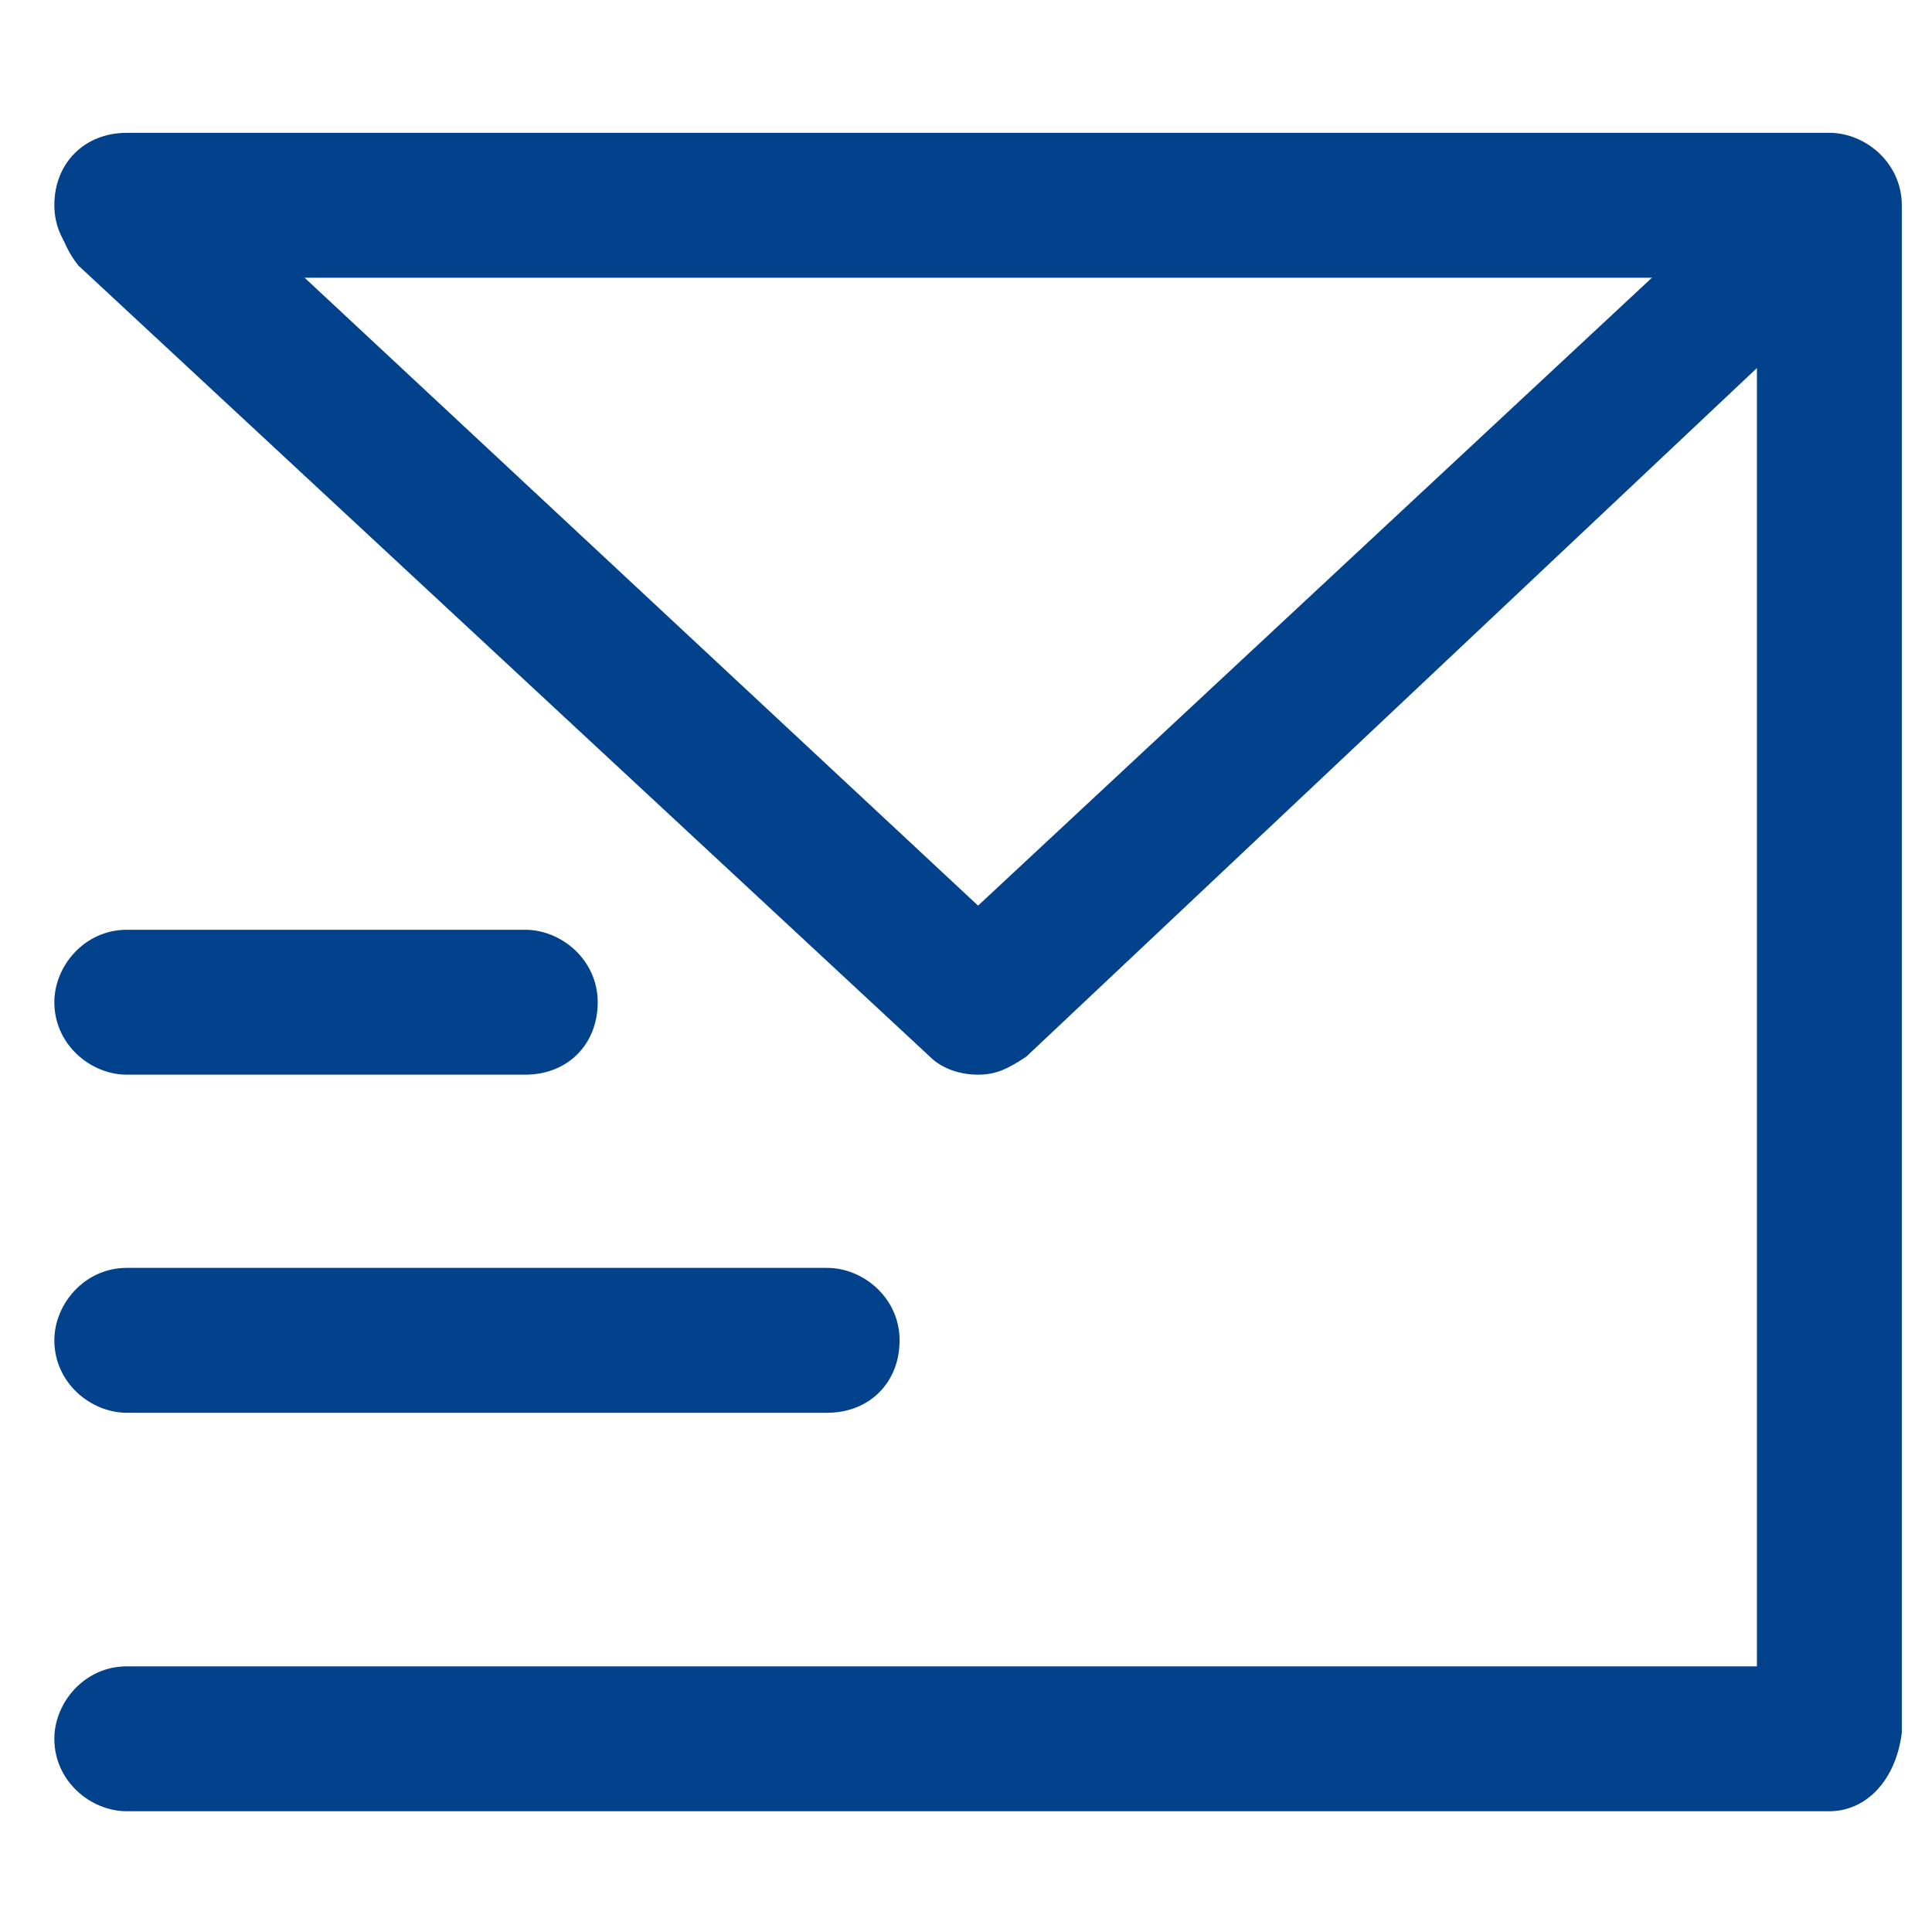 <?xml version="1.0" encoding="utf-8"?>
<!-- Generator: Adobe Illustrator 21.1.0, SVG Export Plug-In . SVG Version: 6.00 Build 0)  -->
<svg version="1.1" id="图层_1" xmlns="http://www.w3.org/2000/svg" xmlns:xlink="http://www.w3.org/1999/xlink" x="0px" y="0px"
	 viewBox="0 0 32 32" style="enable-background:new 0 0 32 32;" xml:space="preserve">
<style type="text/css">
	.st0{fill:#02428C;}
</style>
<path class="st0" d="M30.3,30H2.1c-0.6,0-1.2-0.5-1.2-1.2c0-0.6,0.5-1.2,1.2-1.2h27v-23h-27c-0.6,0-1.2-0.5-1.2-1.2s0.5-1.2,1.2-1.2
	h28.2c0.6,0,1.2,0.5,1.2,1.2v25.3C31.4,29.5,30.9,30,30.3,30z"/>
<path class="st0" d="M16.2,17.8c-0.3,0-0.6-0.1-0.8-0.3L1.3,4.4C0.9,3.9,0.8,3.2,1.3,2.7c0.4-0.5,1.2-0.5,1.6-0.1l13.3,12.4
	L29.4,2.7c0.5-0.4,1.2-0.4,1.6,0.1c0.4,0.5,0.4,1.2-0.1,1.6L17,17.5C16.7,17.7,16.5,17.8,16.2,17.8z"/>
<path class="st0" d="M8.7,17.8H2.1c-0.6,0-1.2-0.5-1.2-1.2c0-0.6,0.5-1.2,1.2-1.2h6.6c0.6,0,1.2,0.5,1.2,1.2
	C9.9,17.3,9.4,17.8,8.7,17.8z"/>
<path class="st0" d="M13.7,23.4H2.1c-0.6,0-1.2-0.5-1.2-1.2c0-0.6,0.5-1.2,1.2-1.2h11.6c0.6,0,1.2,0.5,1.2,1.2
	C14.9,22.9,14.4,23.4,13.7,23.4z"/>
</svg>
